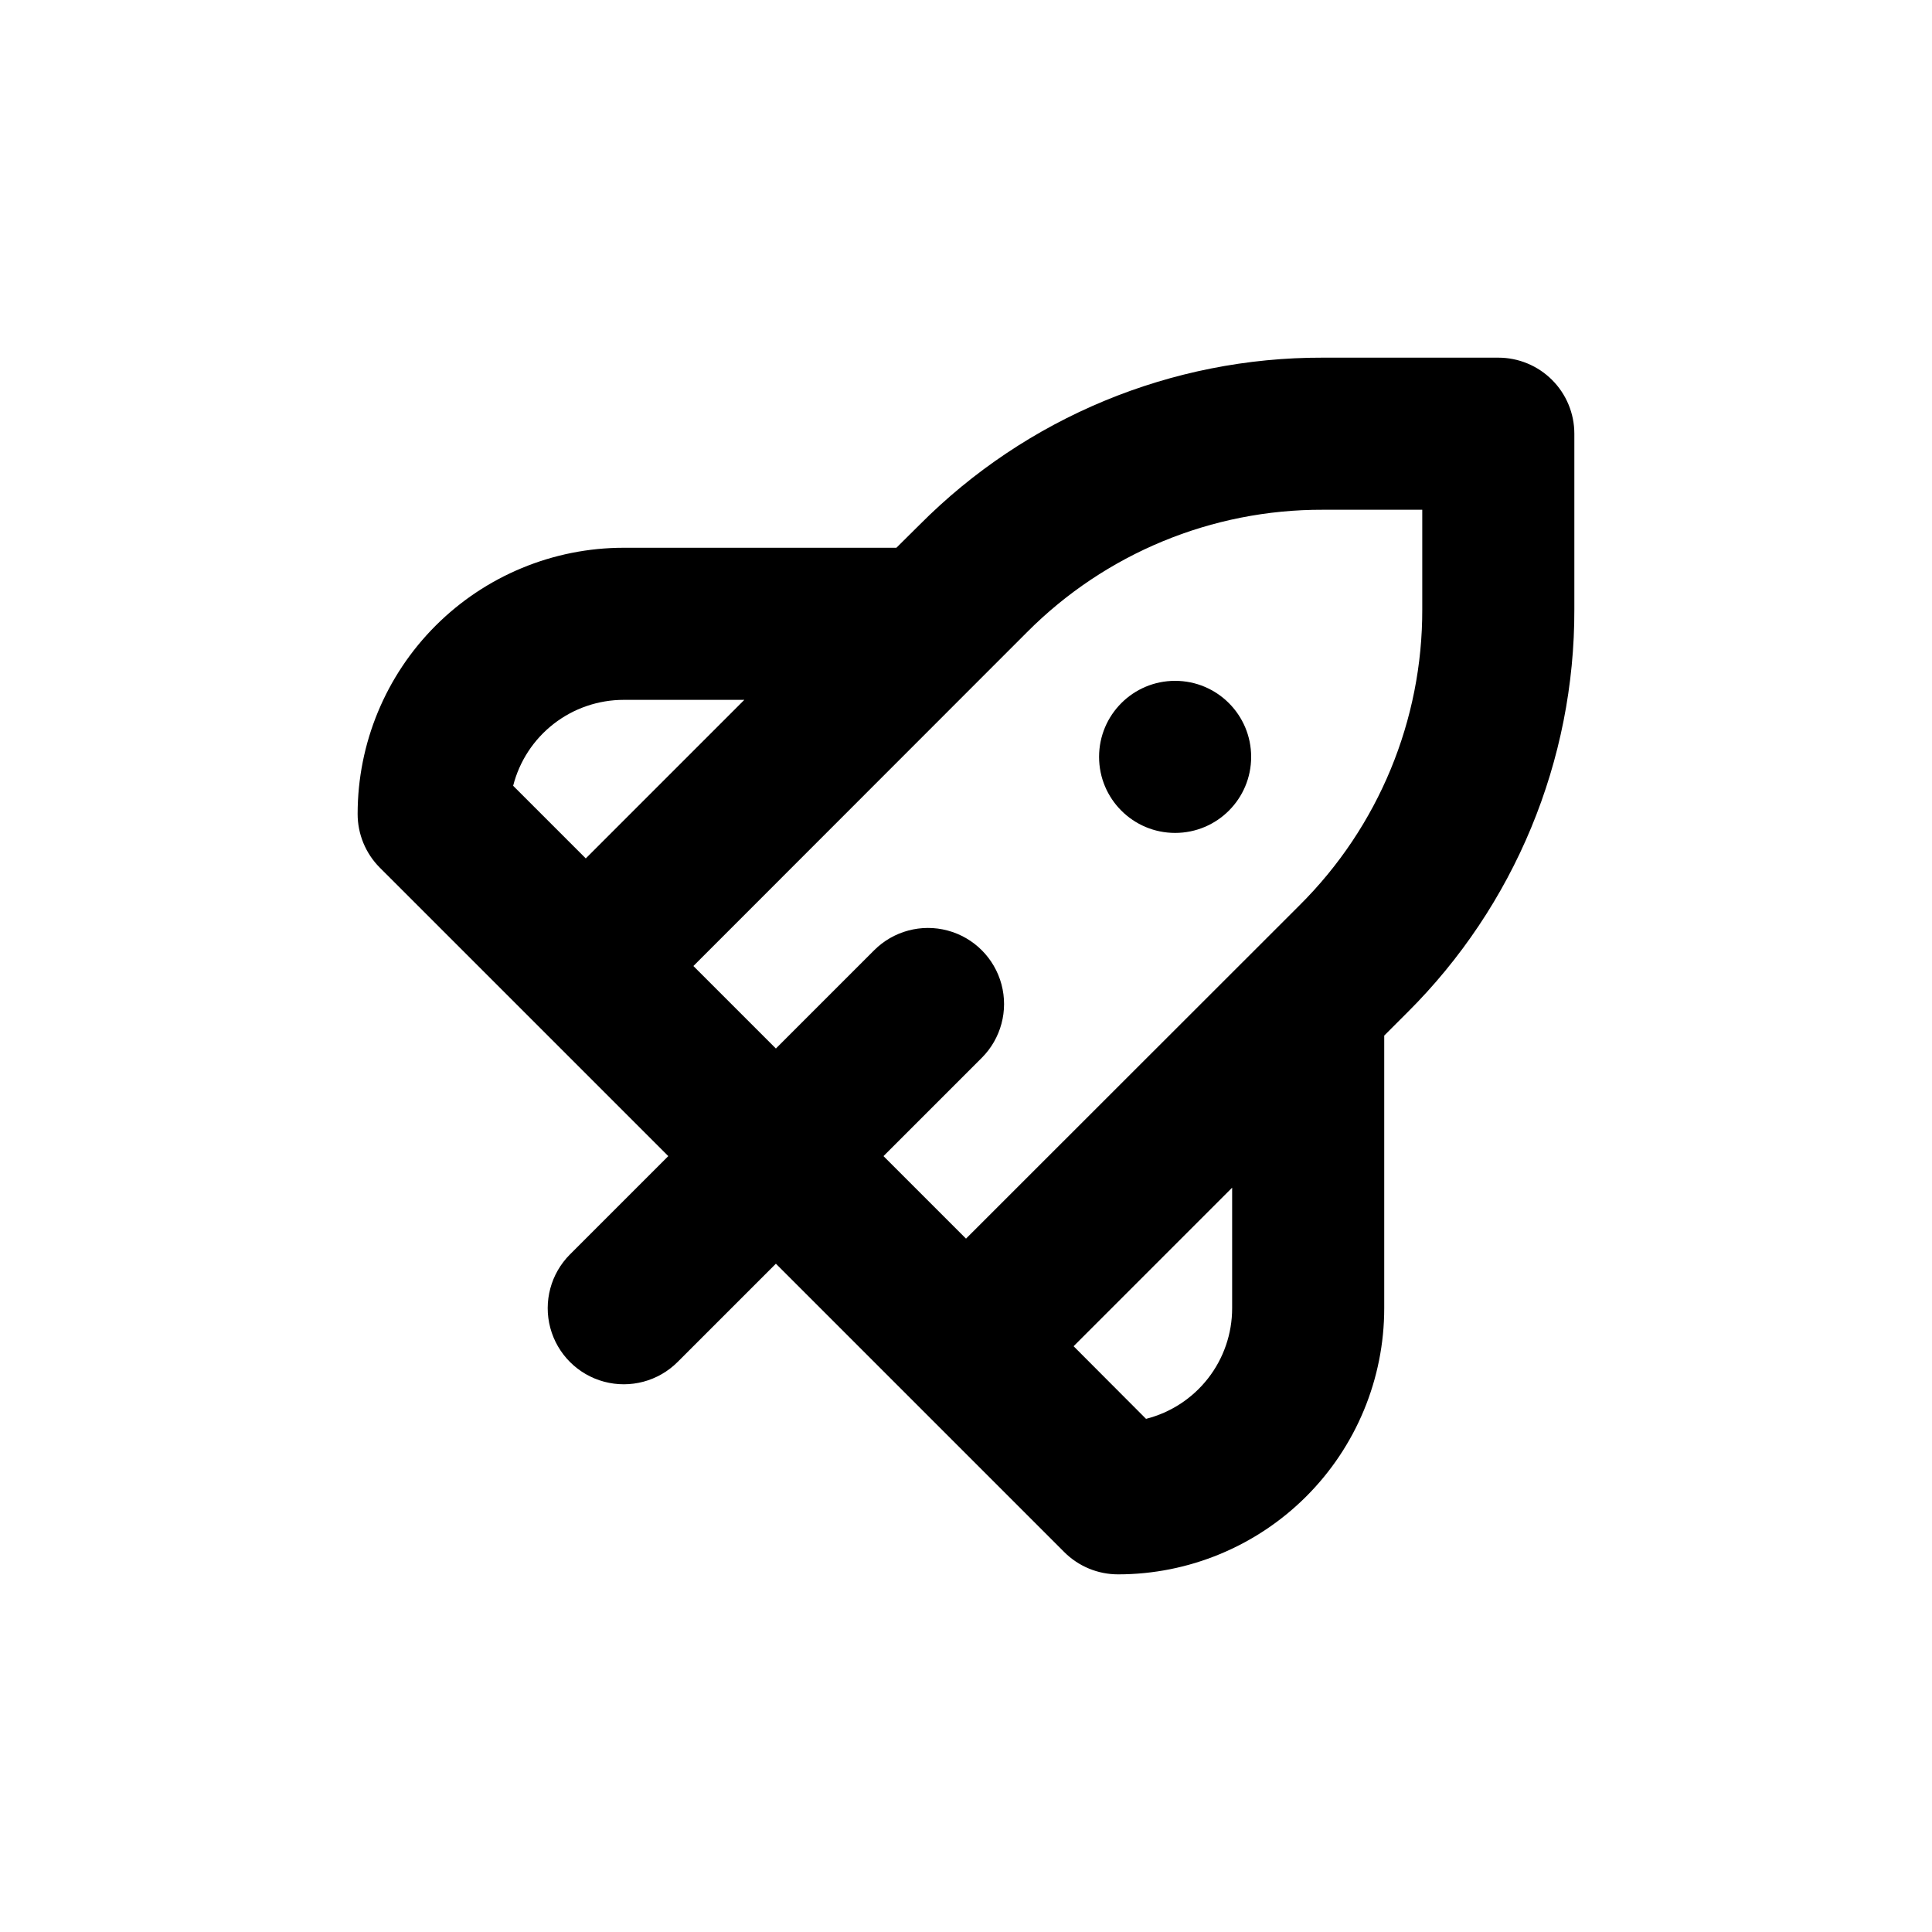 <?xml version="1.0" encoding="UTF-8"?>
<!-- Uploaded to: SVG Repo, www.svgrepo.com, Generator: SVG Repo Mixer Tools -->
<svg fill="#000000" width="800px" height="800px" version="1.1" viewBox="144 144 512 512" xmlns="http://www.w3.org/2000/svg">
 <g>
  <path d="m284.98 414.26 36.121 36.121-26.047 26.047c-5.094 5.094-7.082 12.52-5.219 19.477 1.863 6.957 7.301 12.395 14.258 14.258 6.957 1.863 14.383-0.125 19.477-5.219l26.047-26.047 76.43 76.43c3.781 3.777 8.91 5.898 14.258 5.894 18.707 0 36.645-7.434 49.875-20.66 13.227-13.227 20.656-31.168 20.656-49.875v-72.246l6.098-6.098v0.004c28.453-28.289 44.402-66.789 44.285-106.91v-46.5c0-5.348-2.125-10.473-5.902-14.25-3.781-3.781-8.906-5.902-14.25-5.902h-46.504c-40.102-0.105-78.582 15.844-106.86 44.281l-6.148 6.098h-72.246c-18.707 0-36.648 7.43-49.875 20.66-13.227 13.227-20.656 31.168-20.656 49.875-0.008 5.344 2.113 10.473 5.894 14.258zm185.55 76.426c0.004 6.731-2.238 13.27-6.375 18.582-4.133 5.312-9.922 9.09-16.445 10.742l-19.195-19.246 42.016-42.02zm-54.359-179.15c20.75-20.852 48.977-32.535 78.391-32.445h26.352v26.348c0.086 29.414-11.598 57.645-32.445 78.395l-88.469 88.418-21.867-21.867 26.047-26.047c5.094-5.094 7.082-12.52 5.219-19.477-1.863-6.957-7.301-12.395-14.258-14.258-6.957-1.863-14.383 0.125-19.477 5.219l-26.047 26.047-21.863-21.863zm-106.86 17.934h31.941l-42.016 42.02-19.246-19.246c1.656-6.516 5.441-12.293 10.75-16.418 5.312-4.125 11.848-6.359 18.57-6.356z"/>
  <path d="m475.57 344.58c0 11.133-9.023 20.152-20.152 20.152-11.129 0-20.152-9.02-20.152-20.152 0-11.129 9.023-20.152 20.152-20.152 11.129 0 20.152 9.023 20.152 20.152"/>
 </g>
</svg>